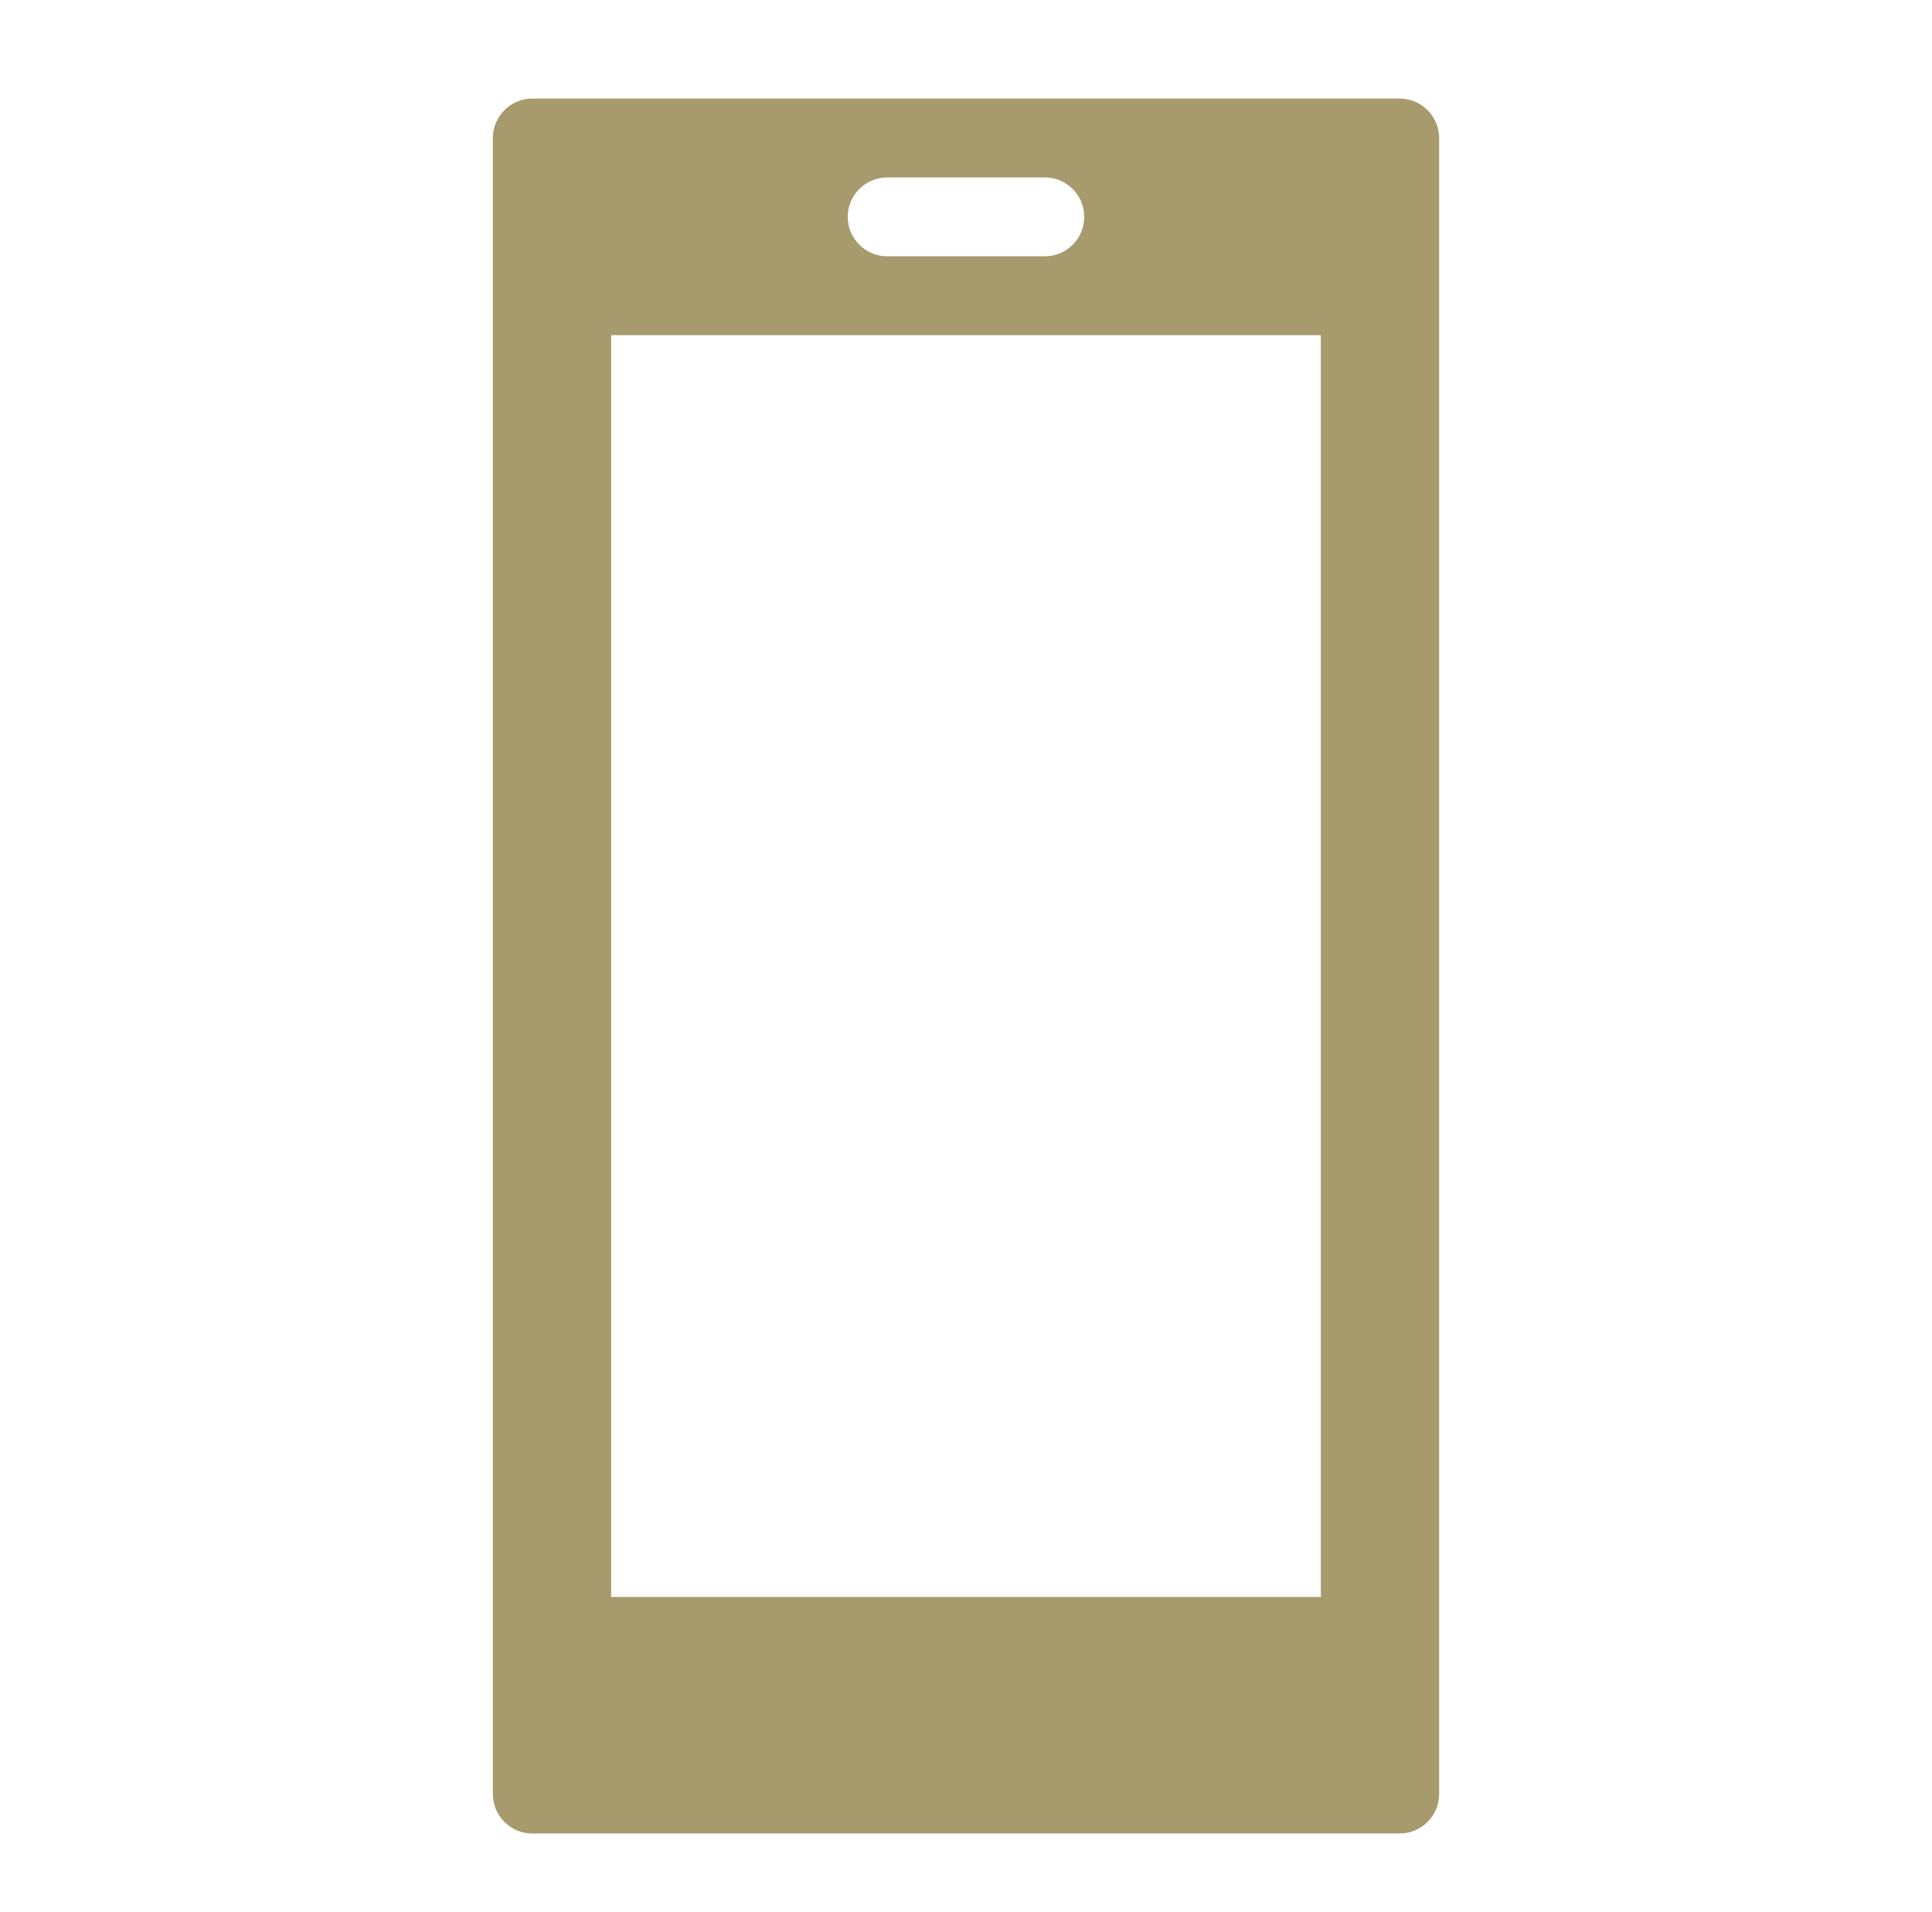 <svg width="98" height="97" xmlns="http://www.w3.org/2000/svg" xmlns:xlink="http://www.w3.org/1999/xlink" xml:space="preserve" overflow="hidden"><g transform="translate(-14 -405)"><g><g><g><g><path d="M81 486 45 486 45 422 81 422 81 486ZM59 414 67 414C68.1 414 69 414.9 69 416 69 417.1 68.1 418 67 418L59 418C57.9 418 57 417.1 57 416 57 414.9 57.9 414 59 414ZM85 410 41 410C39.9 410 39 410.9 39 412L39 496C39 497.1 39.9 498 41 498L85 498C86.1 498 87 497.1 87 496L87 412C87 410.9 86.1 410 85 410Z" fill="#A79A6D" fill-rule="nonzero" fill-opacity="1"/></g></g></g></g></g></svg>